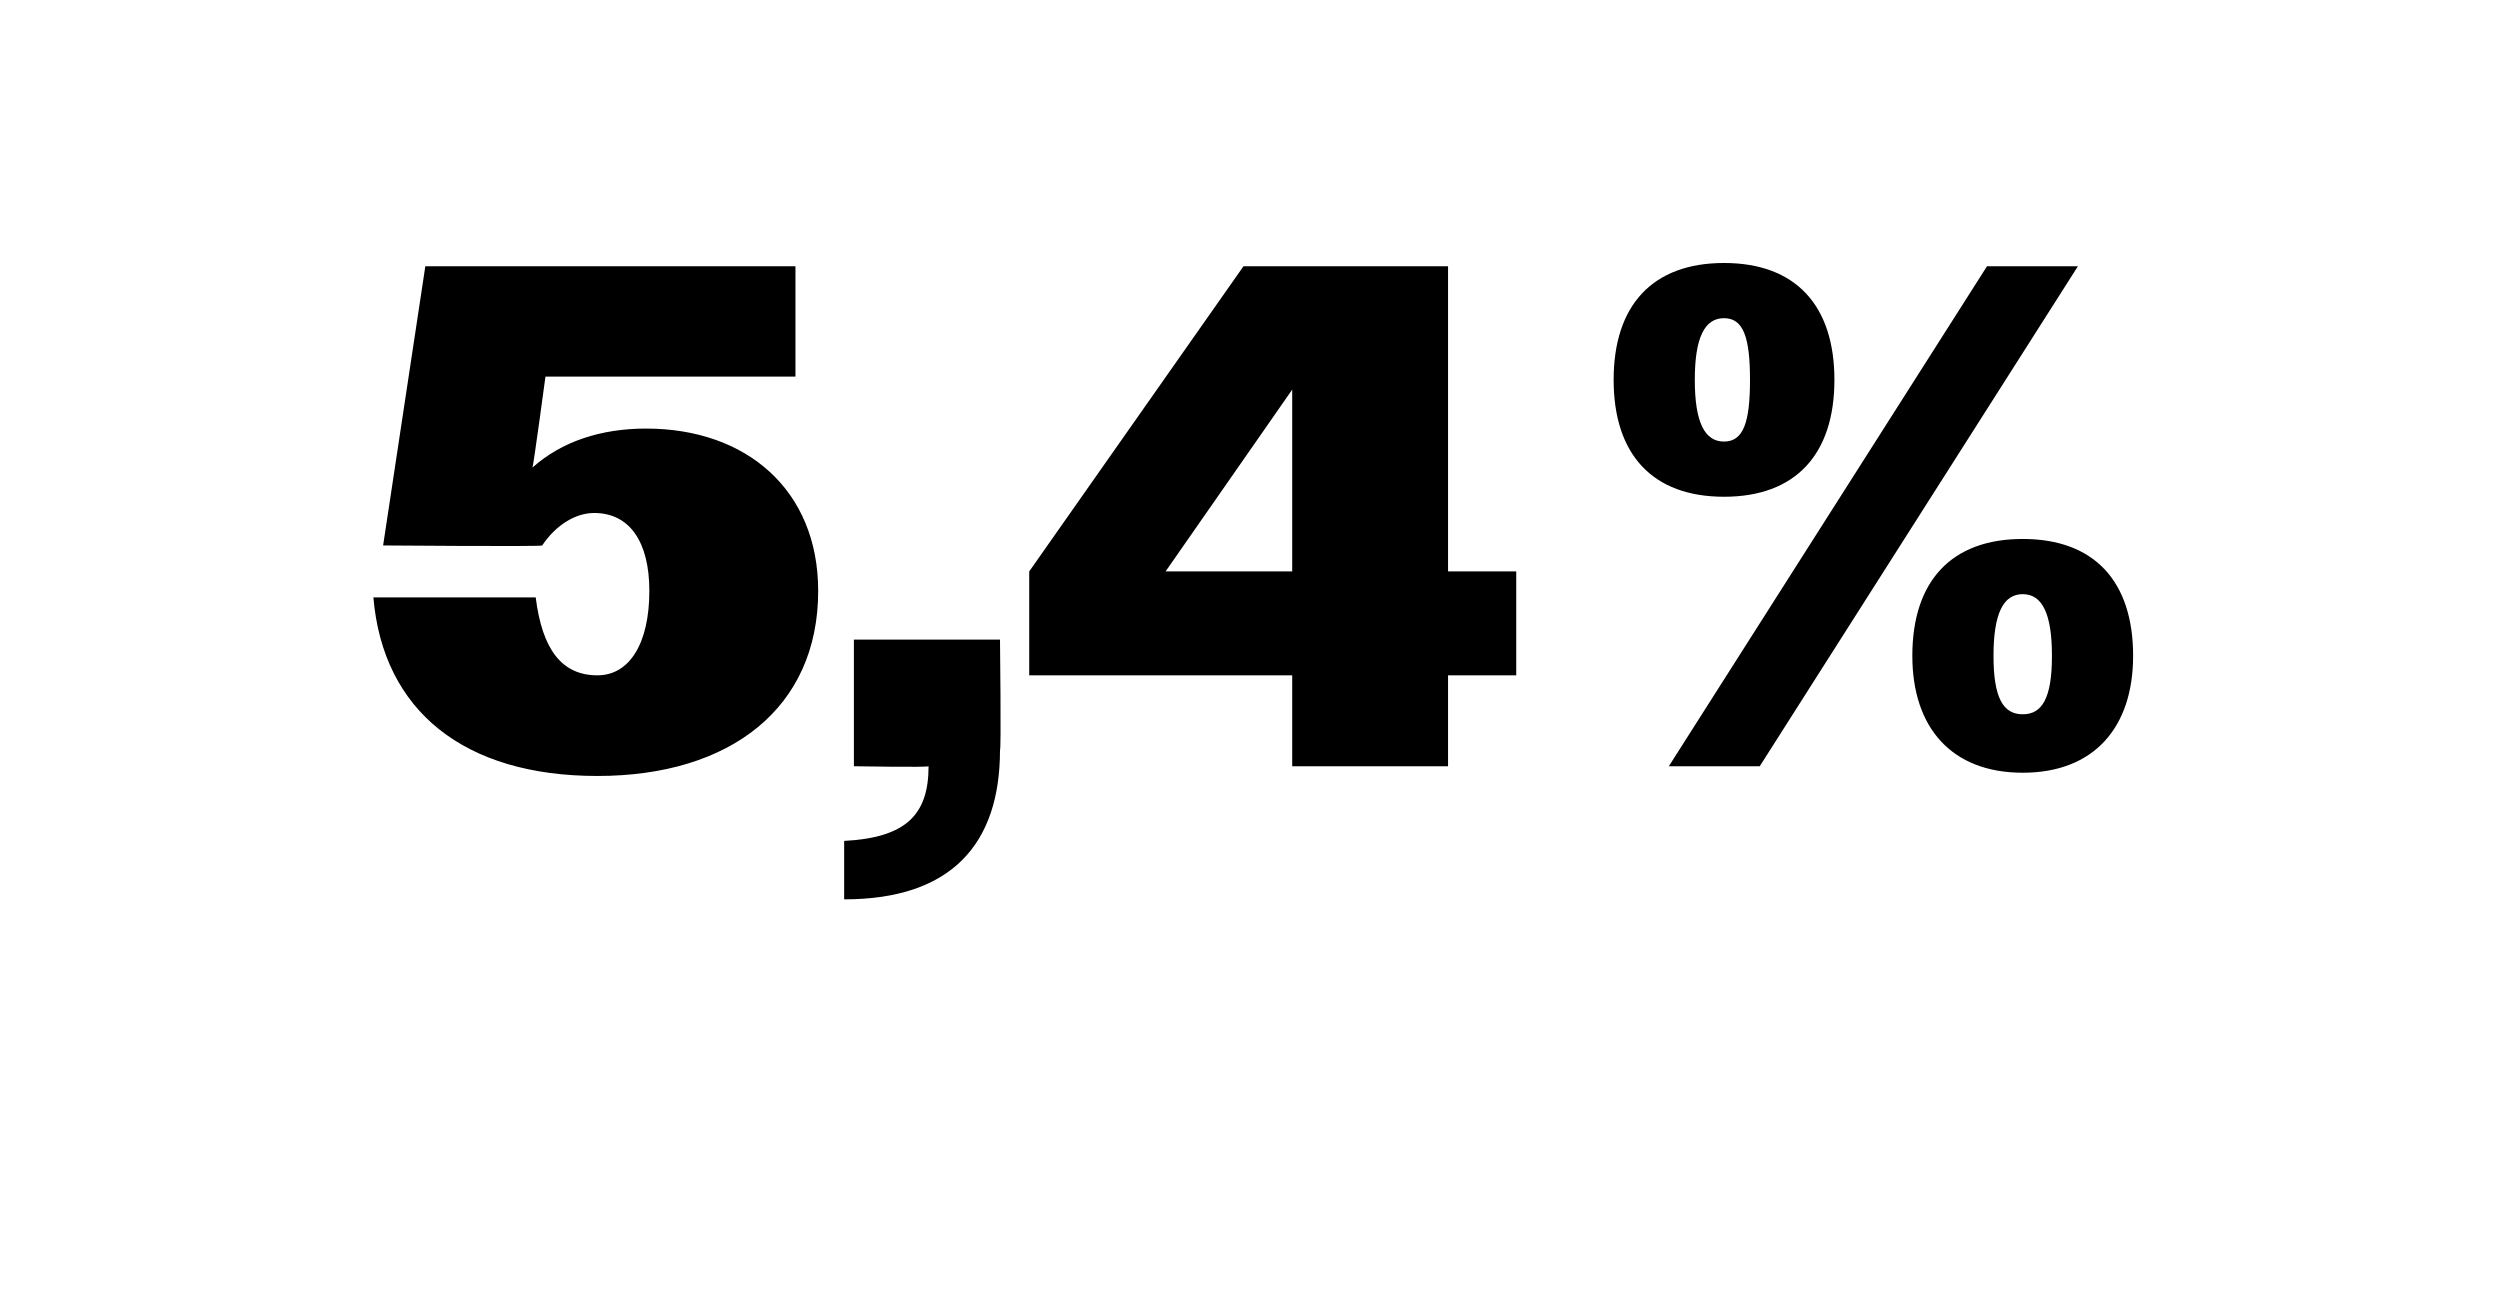 <?xml version="1.0" standalone="no"?><!DOCTYPE svg PUBLIC "-//W3C//DTD SVG 1.1//EN" "http://www.w3.org/Graphics/SVG/1.1/DTD/svg11.dtd"><svg xmlns="http://www.w3.org/2000/svg" version="1.1" width="77px" height="39.8px" viewBox="0 -1 77 39.8" style="top:-1px">  <desc>5,4%</desc>  <defs/>  <g id="Polygon129813">    <path d="M 11.5 17.4 C 11.5 17.4 16.5 17.4 16.5 17.4 C 16.7 19 17.3 19.8 18.4 19.8 C 19.4 19.8 20 18.8 20 17.2 C 20 15.7 19.4 14.8 18.3 14.8 C 17.7 14.8 17.1 15.2 16.7 15.8 C 16.72 15.84 11.8 15.8 11.8 15.8 L 13.1 7.2 L 24.5 7.2 L 24.5 10.6 L 16.8 10.6 C 16.8 10.6 16.43 13.35 16.4 13.4 C 17.3 12.6 18.5 12.2 19.9 12.2 C 23 12.2 25.2 14.1 25.2 17.2 C 25.2 20.8 22.5 22.9 18.4 22.9 C 14.3 22.9 11.8 20.9 11.5 17.4 Z M 26 24.9 C 27.9 24.8 28.6 24.1 28.6 22.6 C 28.58 22.64 26.3 22.6 26.3 22.6 L 26.3 18.7 L 30.8 18.7 C 30.8 18.7 30.84 22.13 30.8 22.1 C 30.8 25 29.3 26.7 26 26.7 C 26 26.7 26 24.9 26 24.9 Z M 39.8 19.8 L 31.7 19.8 L 31.7 16.6 L 38.3 7.2 L 44.6 7.2 L 44.6 16.6 L 46.7 16.6 L 46.7 19.8 L 44.6 19.8 L 44.6 22.6 L 39.8 22.6 L 39.8 19.8 Z M 35.9 16.6 L 39.8 16.6 L 39.8 11 L 35.9 16.6 Z M 61.2 7.2 L 64 7.2 L 54.2 22.6 L 51.4 22.6 L 61.2 7.2 Z M 49.7 10.7 C 49.7 8.4 50.9 7.1 53.1 7.1 C 55.3 7.1 56.5 8.4 56.5 10.7 C 56.5 13 55.3 14.3 53.1 14.3 C 50.9 14.3 49.7 13 49.7 10.7 Z M 53.9 10.7 C 53.9 9.4 53.7 8.8 53.1 8.8 C 52.5 8.8 52.2 9.4 52.2 10.7 C 52.2 12 52.5 12.6 53.1 12.6 C 53.7 12.6 53.9 12 53.9 10.7 Z M 58.9 19.2 C 58.9 16.9 60.1 15.6 62.3 15.6 C 64.5 15.6 65.7 16.9 65.7 19.2 C 65.7 21.4 64.5 22.8 62.3 22.8 C 60.1 22.8 58.9 21.4 58.9 19.2 Z M 63.2 19.2 C 63.2 17.9 62.9 17.3 62.3 17.3 C 61.7 17.3 61.4 17.9 61.4 19.2 C 61.4 20.5 61.7 21 62.3 21 C 62.9 21 63.2 20.5 63.2 19.2 Z " stroke="none" fill="#000"/>  </g></svg>